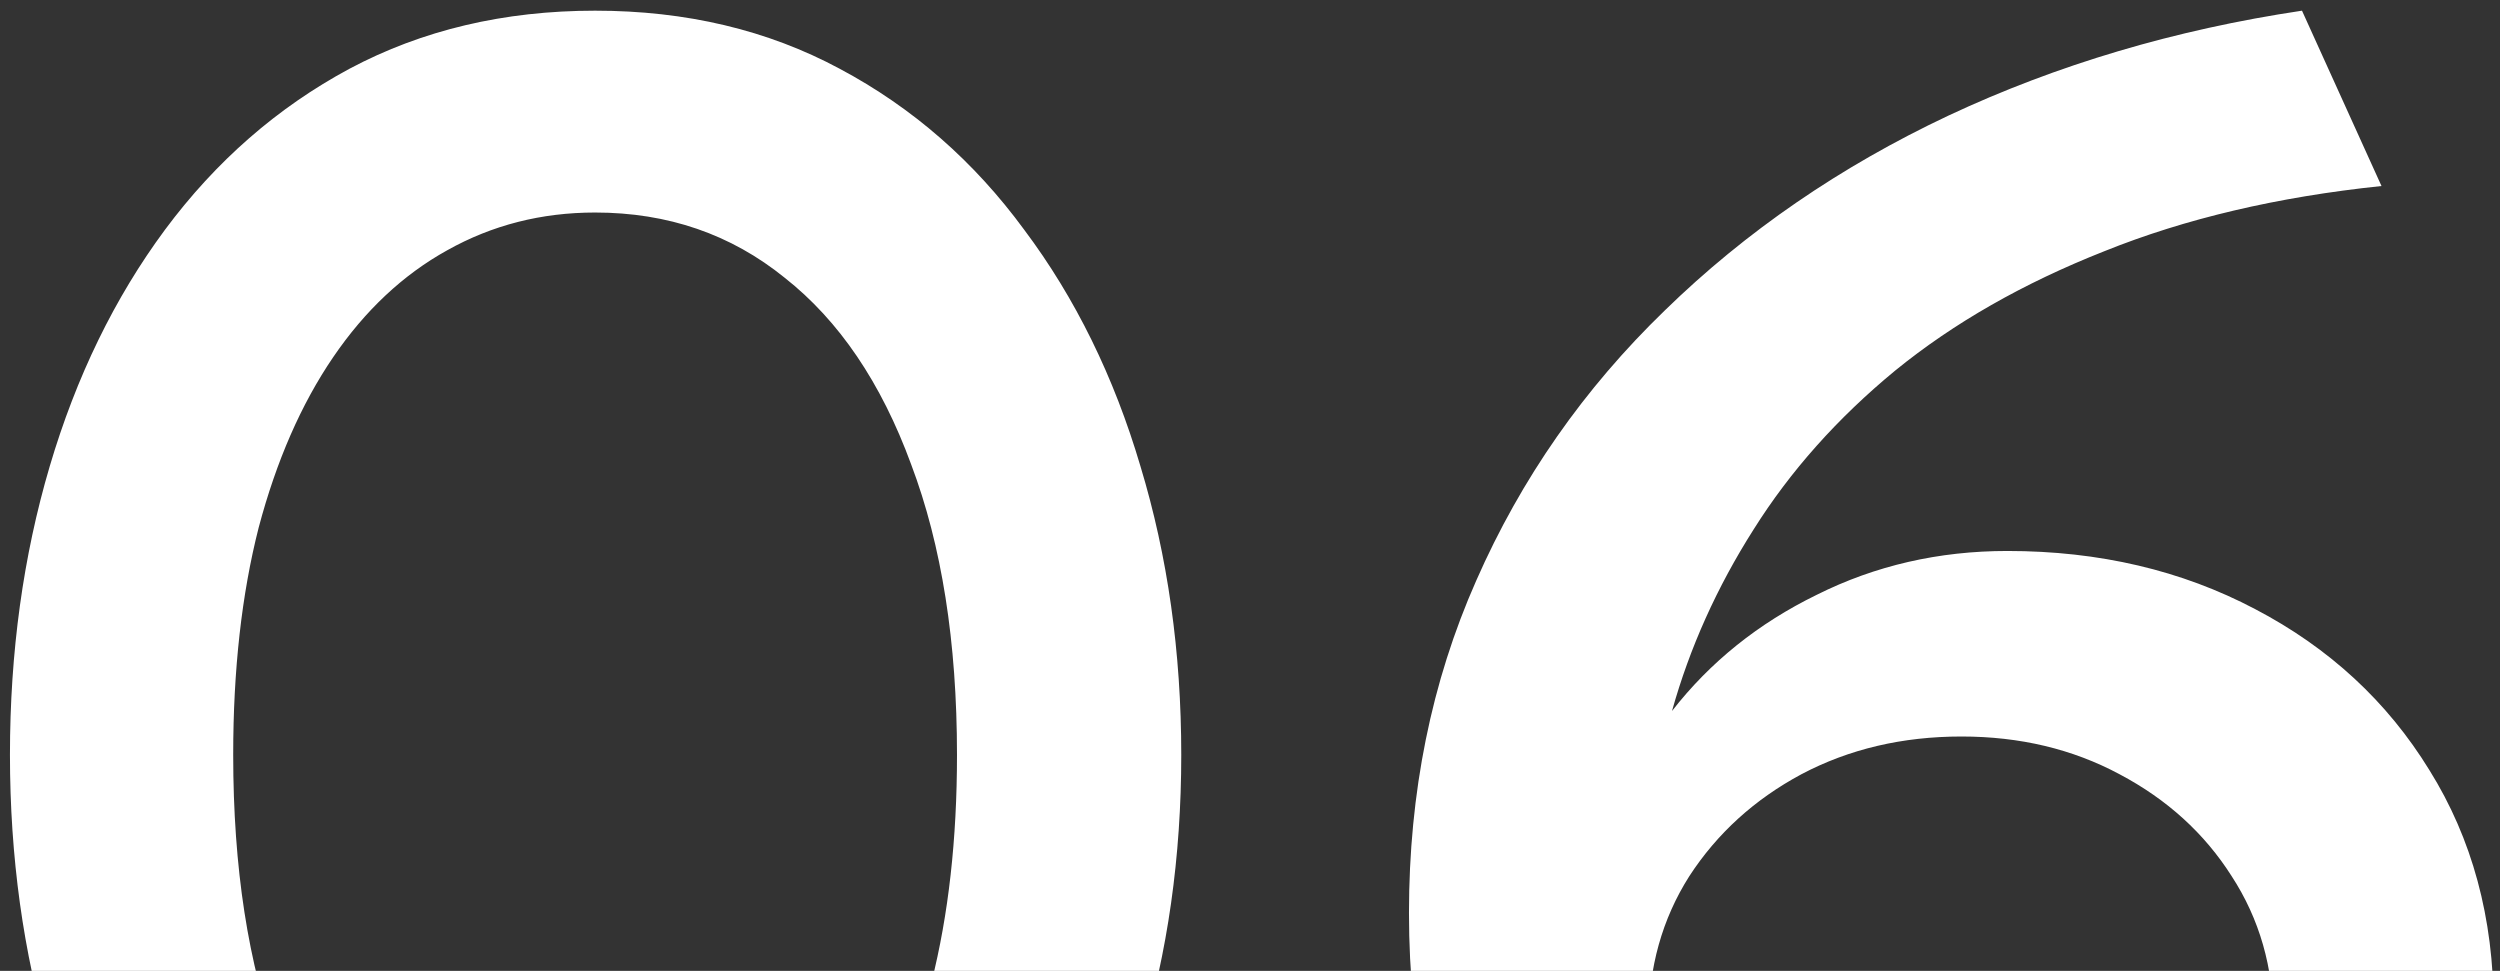 <?xml version="1.0" encoding="UTF-8"?> <svg xmlns="http://www.w3.org/2000/svg" viewBox="0 0 206.00 80.00" data-guides="{&quot;vertical&quot;:[],&quot;horizontal&quot;:[]}"><rect x="0" y="0" width="206.00" height="80.00" fill="#333333" stroke="none"/><defs></defs><path fill="#ffffff" stroke="none" fill-opacity="1" stroke-width="1" stroke-opacity="1" id="tSvg171a2116a02" title="Path 6" d="M49.036 123.52C41.532 123.52 34.784 121.924 28.792 118.732C22.856 115.54 17.788 111.116 13.588 105.46C9.444 99.804 6.28 93.28 4.096 85.888C1.912 78.496 0.82 70.6 0.82 62.2C0.82 53.744 1.912 45.82 4.096 38.428C6.28 31.036 9.444 24.54 13.588 18.94C17.788 13.284 22.856 8.86 28.792 5.668C34.784 2.476 41.532 0.88 49.036 0.88C56.54 0.88 63.26 2.476 69.196 5.668C75.188 8.86 80.256 13.284 84.4 18.94C88.6 24.54 91.792 31.036 93.976 38.428C96.216 45.82 97.336 53.744 97.336 62.2C97.336 70.6 96.216 78.496 93.976 85.888C91.792 93.28 88.6 99.804 84.4 105.46C80.256 111.116 75.188 115.54 69.196 118.732C63.26 121.924 56.54 123.52 49.036 123.52ZM49.036 106.888C53.516 106.888 57.576 105.88 61.216 103.864C64.856 101.792 67.992 98.824 70.624 94.96C73.312 91.096 75.356 86.42 76.756 80.932C78.156 75.388 78.856 69.144 78.856 62.2C78.856 52.904 77.596 44.924 75.076 38.26C72.612 31.54 69.14 26.416 64.66 22.888C60.236 19.304 55.028 17.512 49.036 17.512C44.612 17.512 40.552 18.548 36.856 20.62C33.216 22.636 30.08 25.576 27.448 29.44C24.816 33.304 22.772 37.98 21.316 43.468C19.916 48.956 19.216 55.2 19.216 62.2C19.216 71.496 20.448 79.476 22.912 86.14C25.432 92.804 28.932 97.928 33.412 101.512C37.892 105.096 43.1 106.888 49.036 106.888ZM161.628 123.52C152.78 123.52 144.94 121.616 138.108 117.808C131.276 114 125.9 108.512 121.98 101.344C118.06 94.12 116.1 85.412 116.1 75.22C116.1 65.308 117.948 56.18 121.644 47.836C125.34 39.436 130.52 32.016 137.184 25.576C143.848 19.08 151.632 13.732 160.536 9.532C169.496 5.332 179.212 2.448 189.684 0.88C191.868 5.696 194.052 10.512 196.236 15.328C187.668 16.224 180.052 18.016 173.388 20.704C166.724 23.336 160.984 26.612 156.168 30.532C151.408 34.452 147.516 38.82 144.492 43.636C141.468 48.396 139.228 53.38 137.772 58.588C140.908 54.556 144.884 51.364 149.7 49.012C154.516 46.604 159.752 45.4 165.408 45.4C172.968 45.4 179.772 46.996 185.82 50.188C191.924 53.38 196.712 57.804 200.184 63.46C203.712 69.116 205.476 75.64 205.476 83.032C205.476 88.688 204.412 93.98 202.284 98.908C200.156 103.836 197.132 108.148 193.212 111.844C189.292 115.484 184.644 118.34 179.268 120.412C173.948 122.484 168.068 123.52 161.628 123.52ZM161.628 107.56C166.612 107.56 171.036 106.552 174.9 104.536C178.764 102.52 181.788 99.776 183.972 96.304C186.212 92.776 187.332 88.744 187.332 84.208C187.332 79.728 186.184 75.724 183.888 72.196C181.648 68.668 178.568 65.868 174.648 63.796C170.784 61.724 166.444 60.688 161.628 60.688C156.756 60.688 152.36 61.724 148.44 63.796C144.576 65.868 141.496 68.668 139.2 72.196C136.96 75.724 135.84 79.728 135.84 84.208C135.84 88.744 136.932 92.776 139.116 96.304C141.356 99.776 144.408 102.52 148.272 104.536C152.136 106.552 156.588 107.56 161.628 107.56Z"></path></svg> 